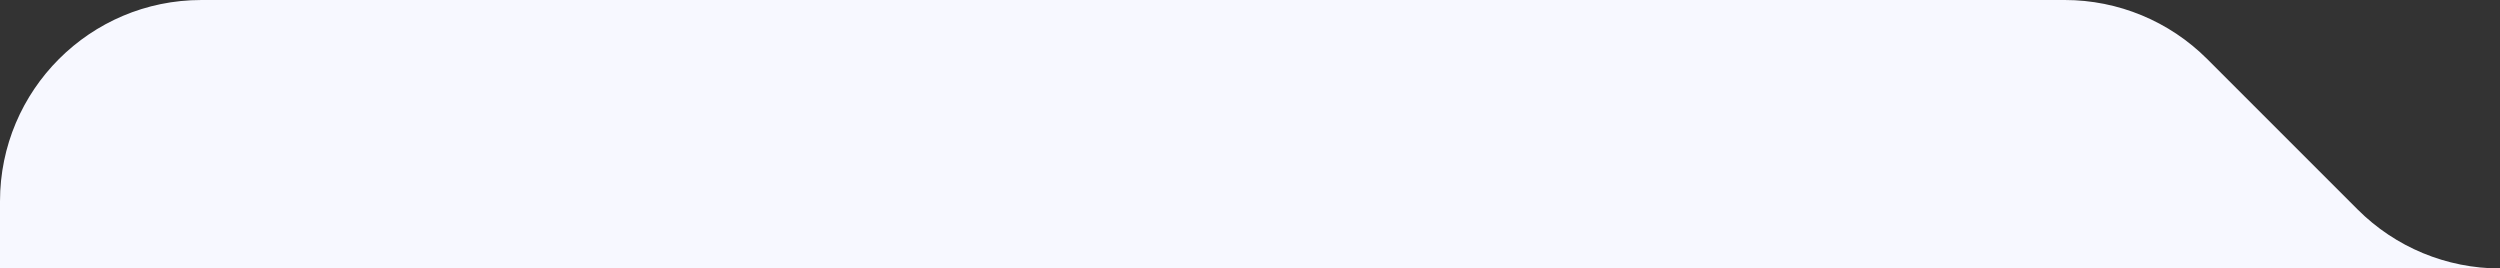 <?xml version="1.0" encoding="UTF-8" standalone="no"?><svg width='298' height='32' viewBox='0 0 298 32' fill='none' xmlns='http://www.w3.org/2000/svg'>
<rect x="0" y="0" width="298" height="32" fill="#333333" stroke="none"/>
<path d='M246.12 0C252.48 0 258.59 2.53 263.09 7.03L281.03 24.97C285.53 29.47 291.63 32 298 32H0V24C0 10.751 10.75 0.001 24 0.001L246.12 0Z' fill='#F7F8FF'/>
</svg>
